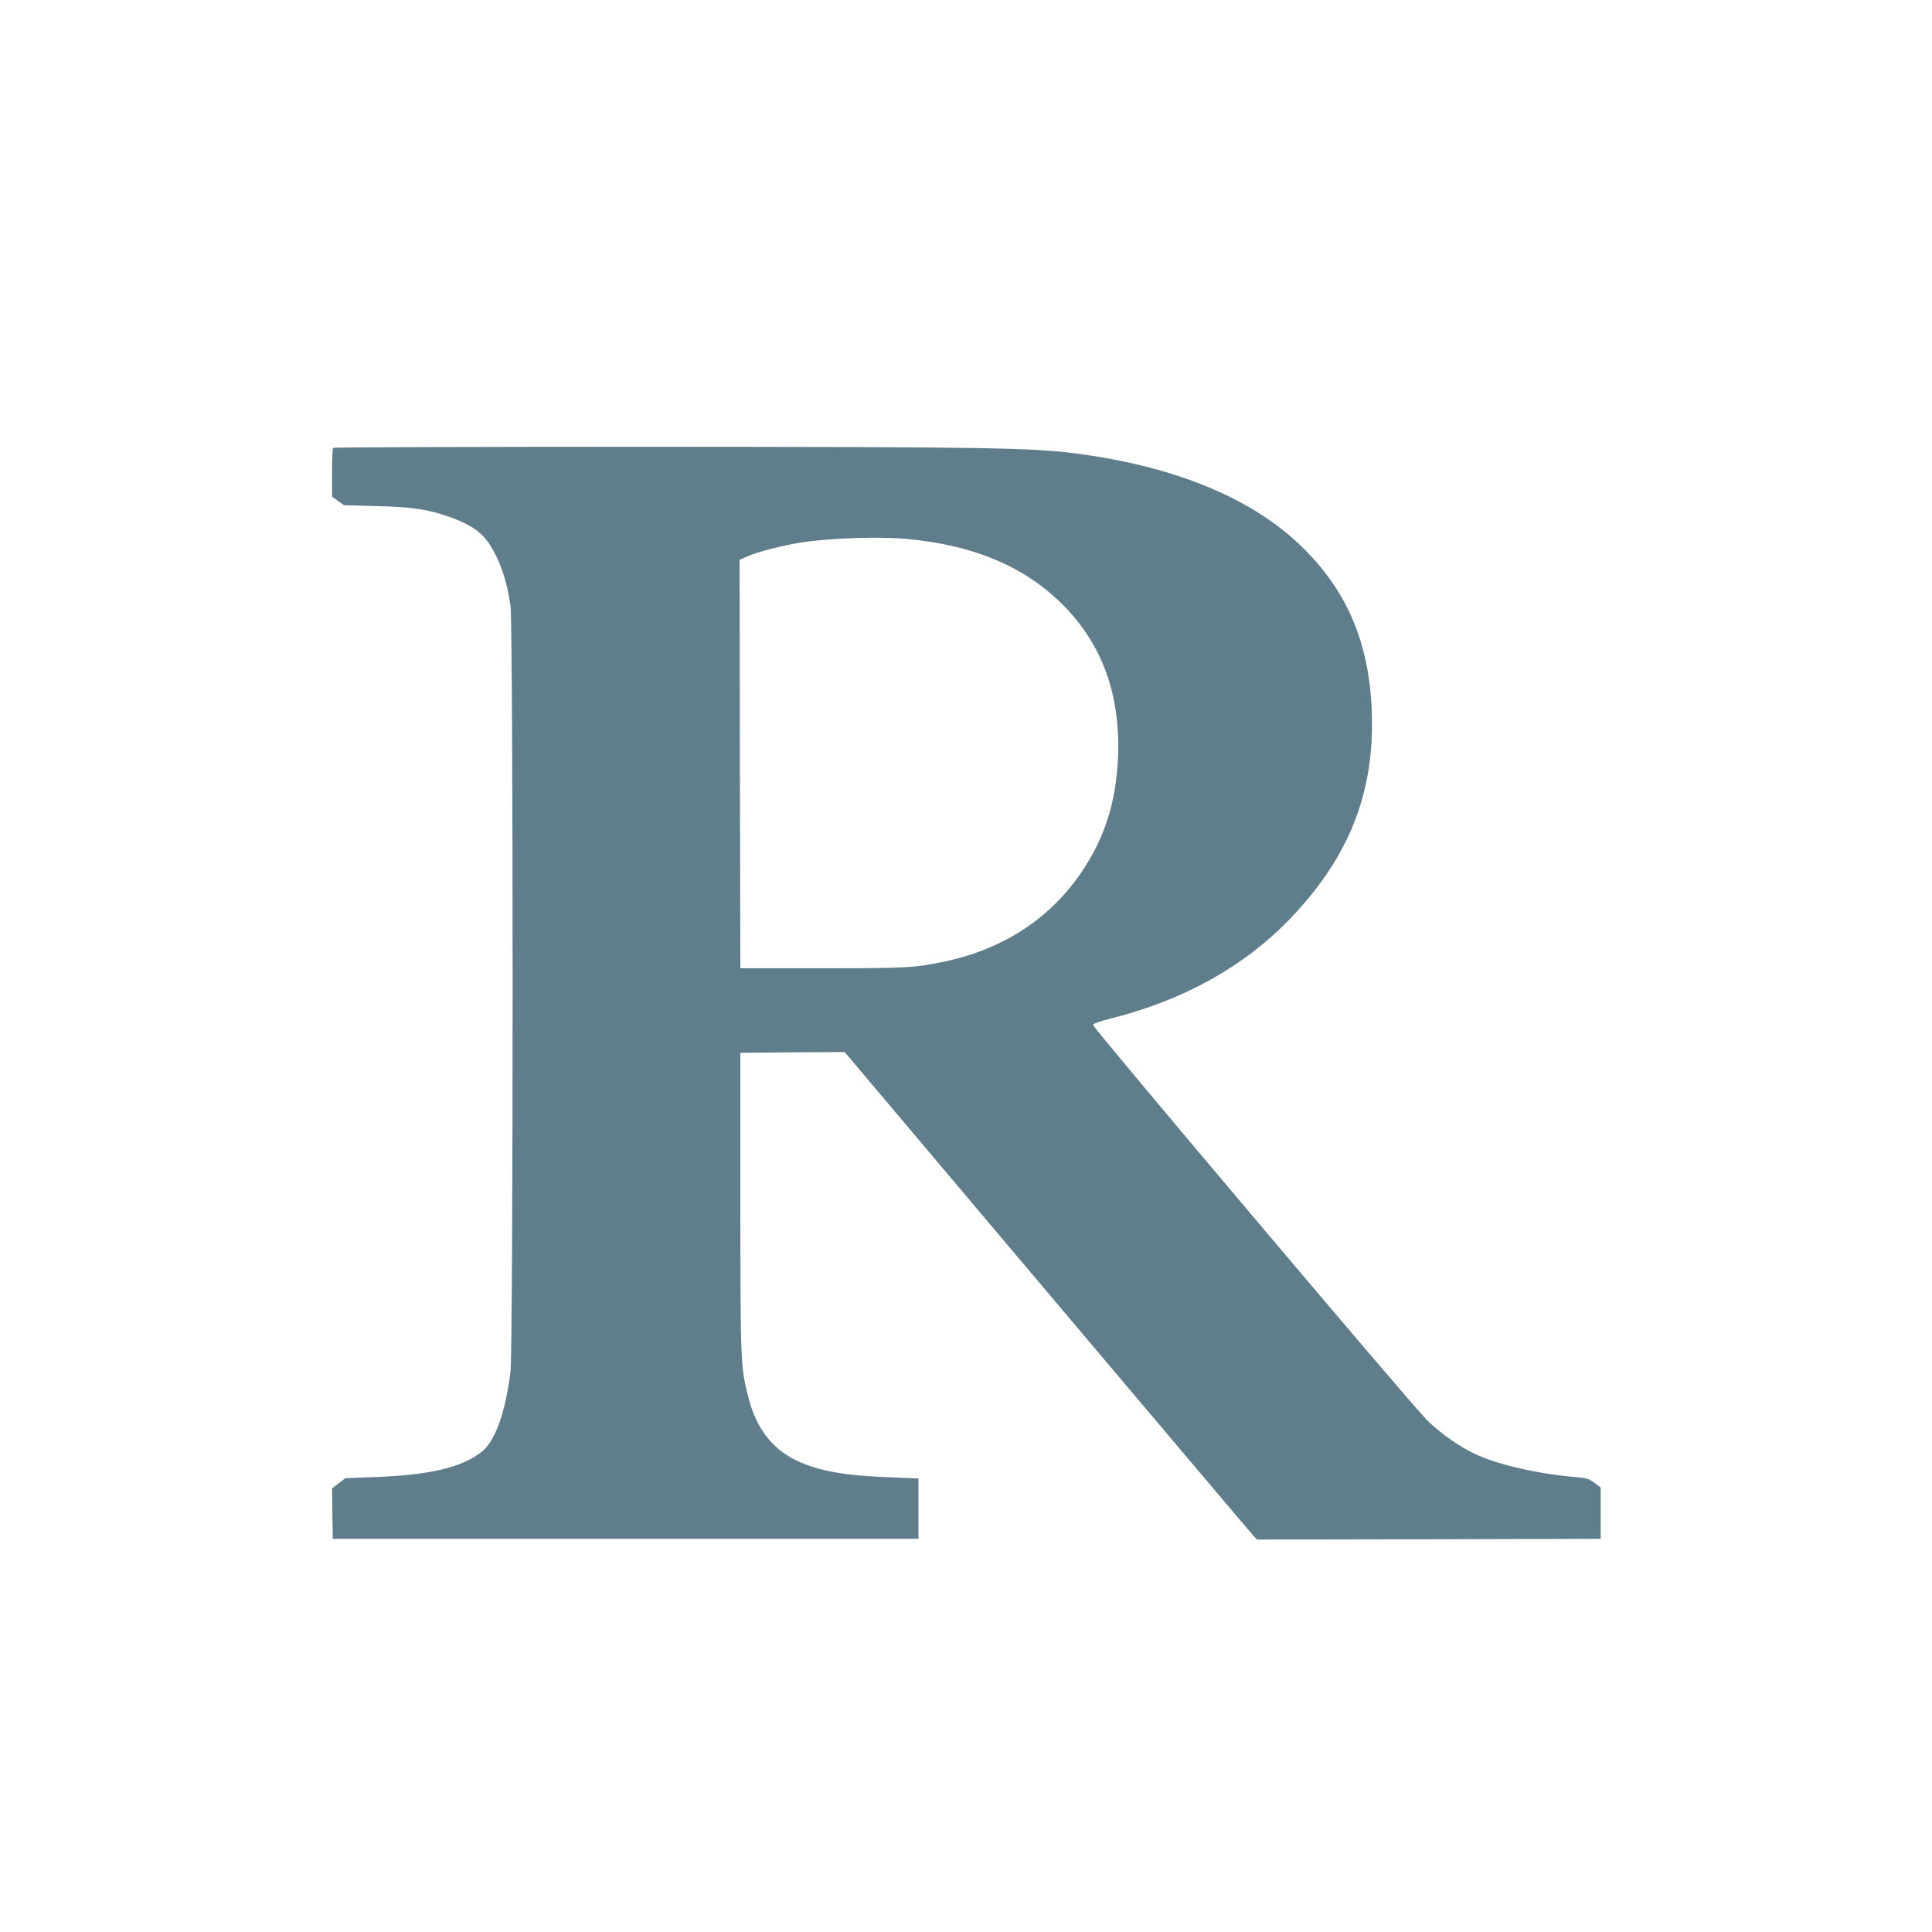 <?xml version="1.0" standalone="no"?>
<!DOCTYPE svg PUBLIC "-//W3C//DTD SVG 20010904//EN"
 "http://www.w3.org/TR/2001/REC-SVG-20010904/DTD/svg10.dtd">
<svg version="1.0" xmlns="http://www.w3.org/2000/svg"
 width="1280pt" height="1280pt" viewBox="0 0 1280 1280"
 preserveAspectRatio="xMidYMid meet">
<g transform="translate(0,1280) scale(0.1,-0.1)"
fill="#607d8b" stroke="none">
<path d="M2207 9833 c-4 -3 -7 -78 -7 -165 l0 -158 40 -29 39 -28 218 -6 c240
-6 344 -22 496 -77 128 -47 199 -97 251 -177 70 -110 111 -228 138 -403 19
-125 19 -4925 0 -5080 -35 -277 -103 -462 -195 -532 -132 -102 -346 -151 -705
-164 l-193 -7 -45 -34 -44 -34 2 -167 3 -167 1940 0 1940 0 0 200 0 200 -180
7 c-310 11 -482 42 -631 113 -158 76 -264 214 -314 411 -54 207 -54 223 -55
1294 l0 995 345 3 346 2 1339 -1586 c737 -873 1352 -1600 1367 -1616 l26 -28
1139 2 1138 3 0 169 0 170 -41 32 c-37 27 -53 32 -125 38 -231 19 -482 74
-637 140 -115 48 -263 150 -353 243 -125 128 -2210 2596 -2207 2612 2 10 43
25 128 46 472 119 874 343 1175 656 374 388 545 796 545 1291 -1 468 -130 822
-411 1121 -330 354 -857 582 -1552 673 -295 38 -603 43 -2798 44 -1164 0
-2119 -3 -2122 -7z m3793 -603 c431 -38 763 -172 1013 -409 282 -268 412 -610
394 -1040 -12 -289 -86 -525 -233 -746 -207 -313 -518 -520 -909 -604 -204
-43 -248 -46 -815 -46 l-545 0 -3 1353 -2 1353 52 23 c71 31 230 72 358 92
186 29 506 40 690 24z"/>
</g>
</svg>
